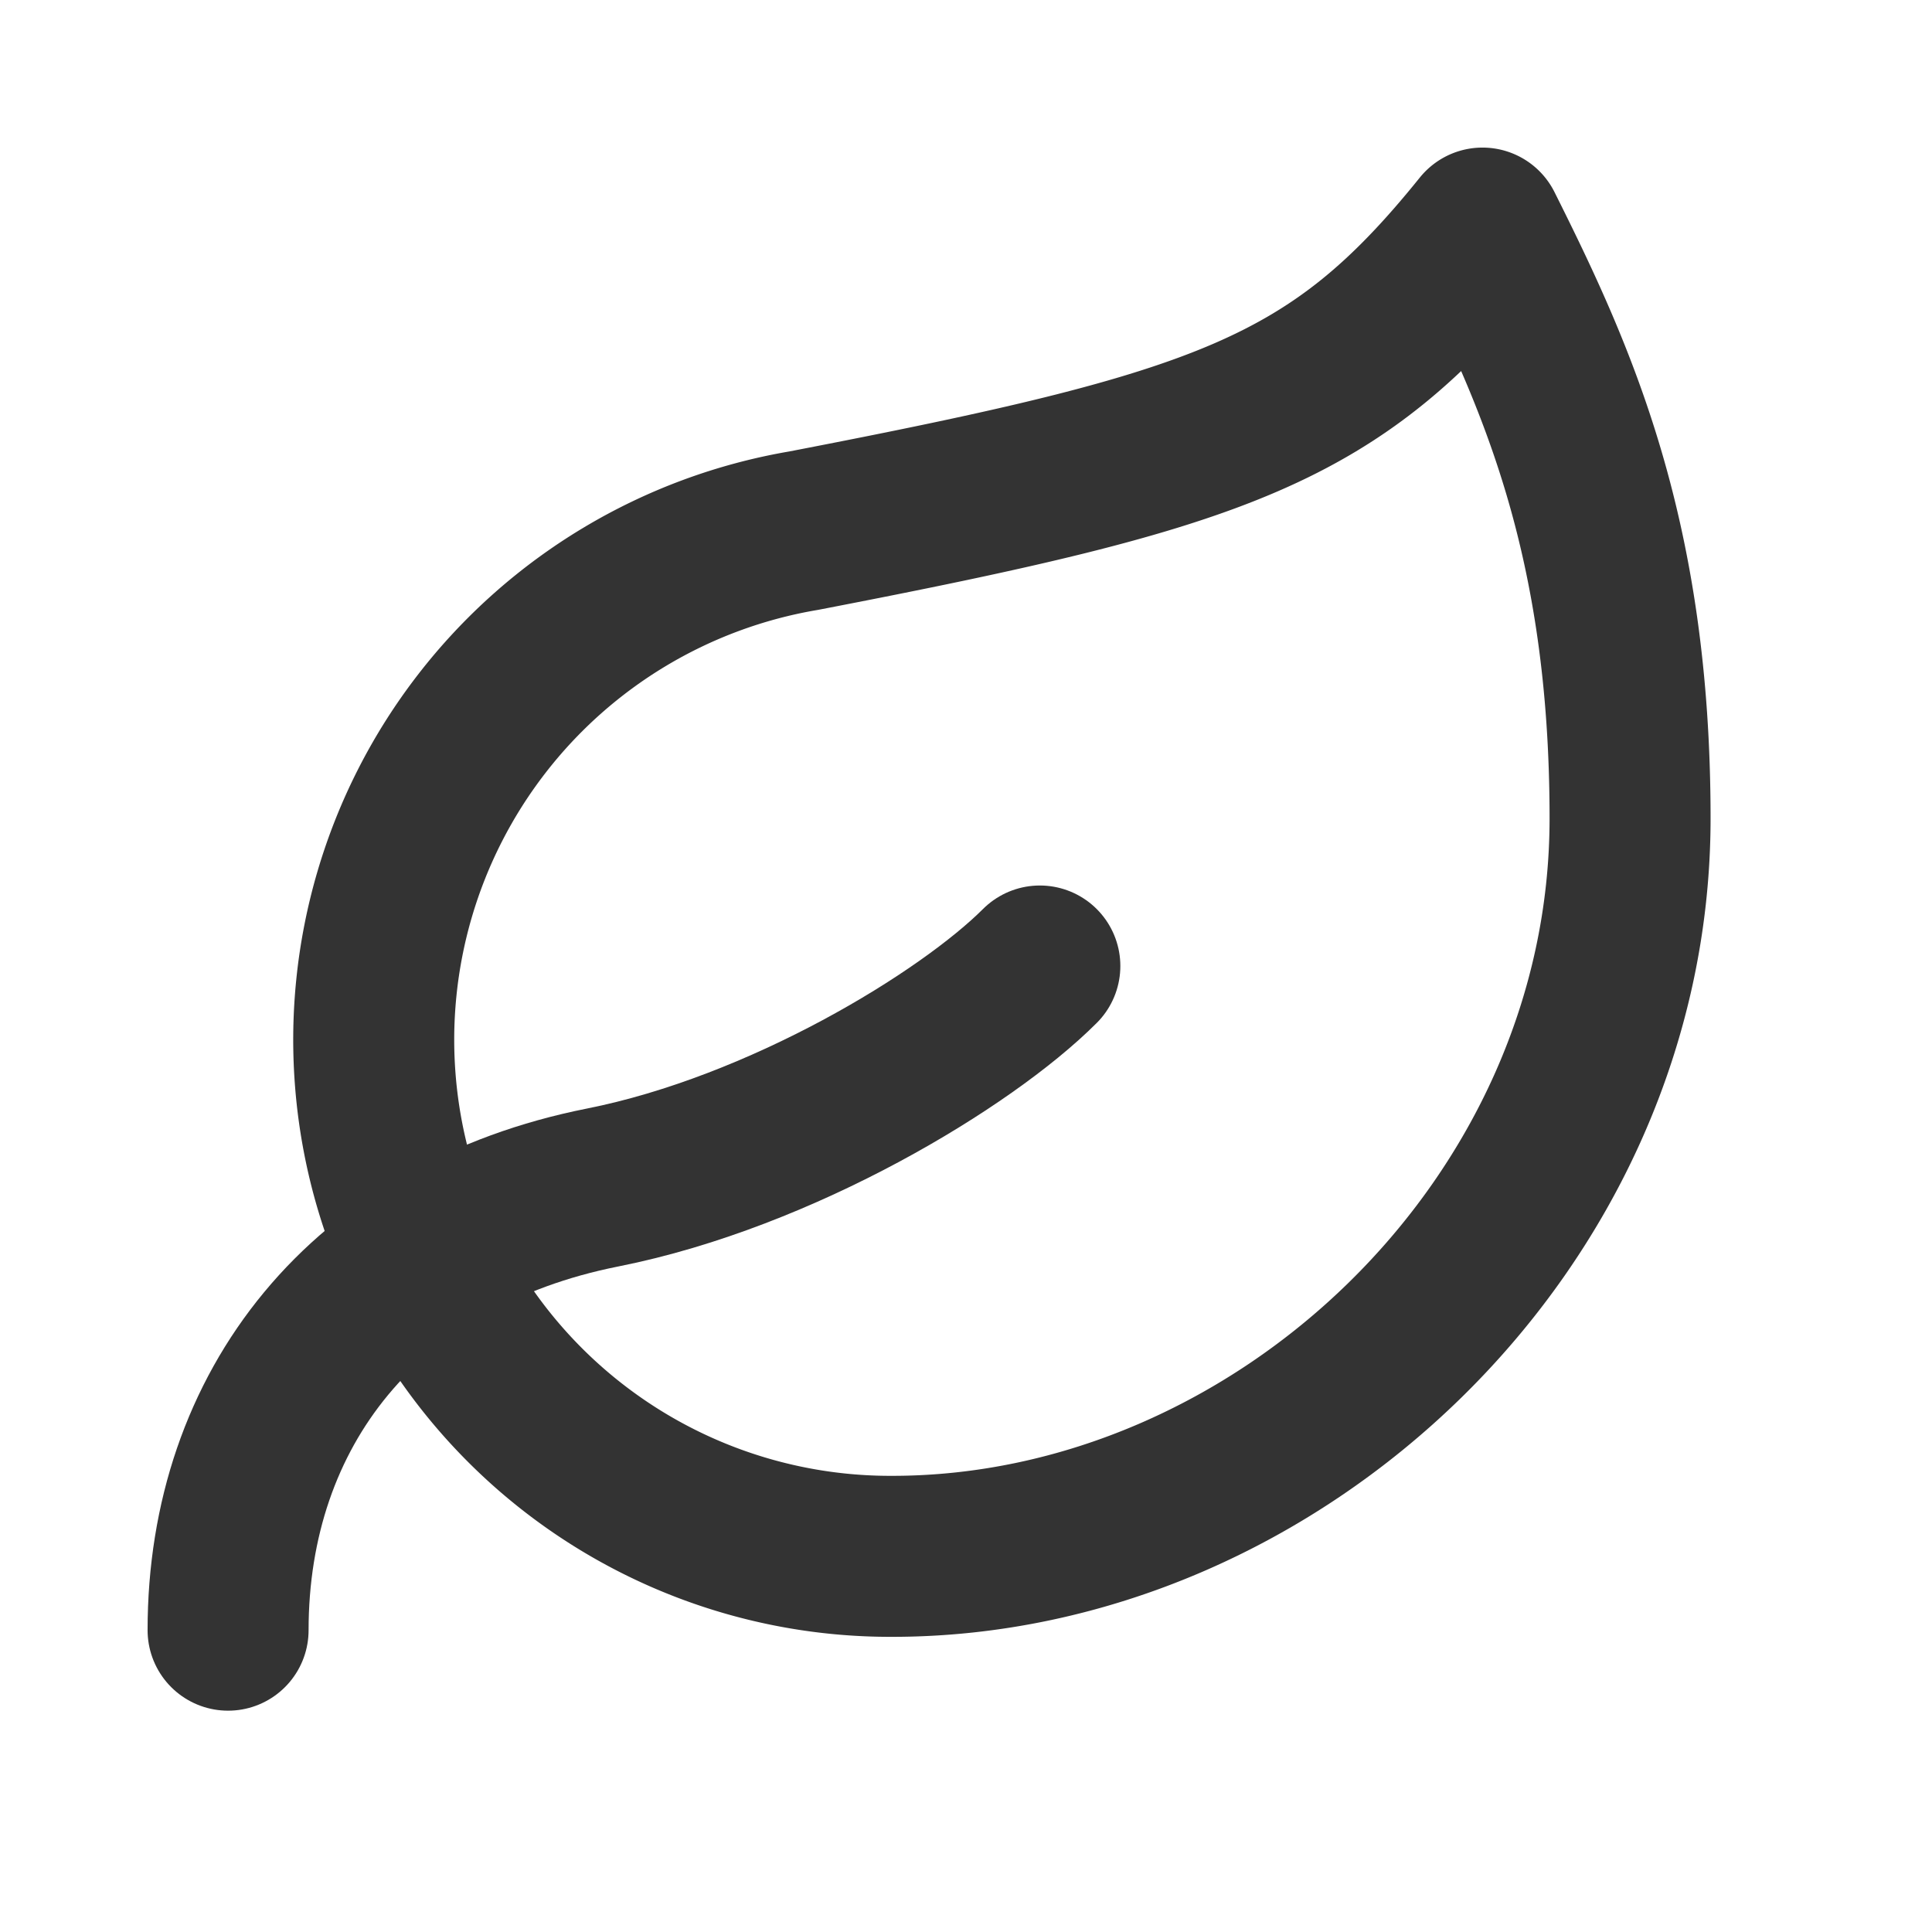 <svg xmlns="http://www.w3.org/2000/svg" viewBox="-0.75 -0.75 18 18" fill="none" stroke="#333333" stroke-linecap="round" stroke-linejoin="round" id="Leaf--Streamline-Lucide" height="18" width="18"><desc> Leaf Streamline Icon: https://streamlinehq.com </desc><path d="M7.562 13.75A4.812 4.812 0 0 1 6.738 4.194C10.656 3.438 11.688 3.08 13.062 1.375c0.688 1.375 1.375 2.874 1.375 5.5 0 3.781 -3.286 6.875 -6.875 6.875Z" stroke-width="1.5"></path><path d="M1.375 14.438c0 -2.062 1.272 -3.685 3.493 -4.125C6.531 9.982 8.25 8.938 8.938 8.25" stroke-width="1.5"></path></svg>